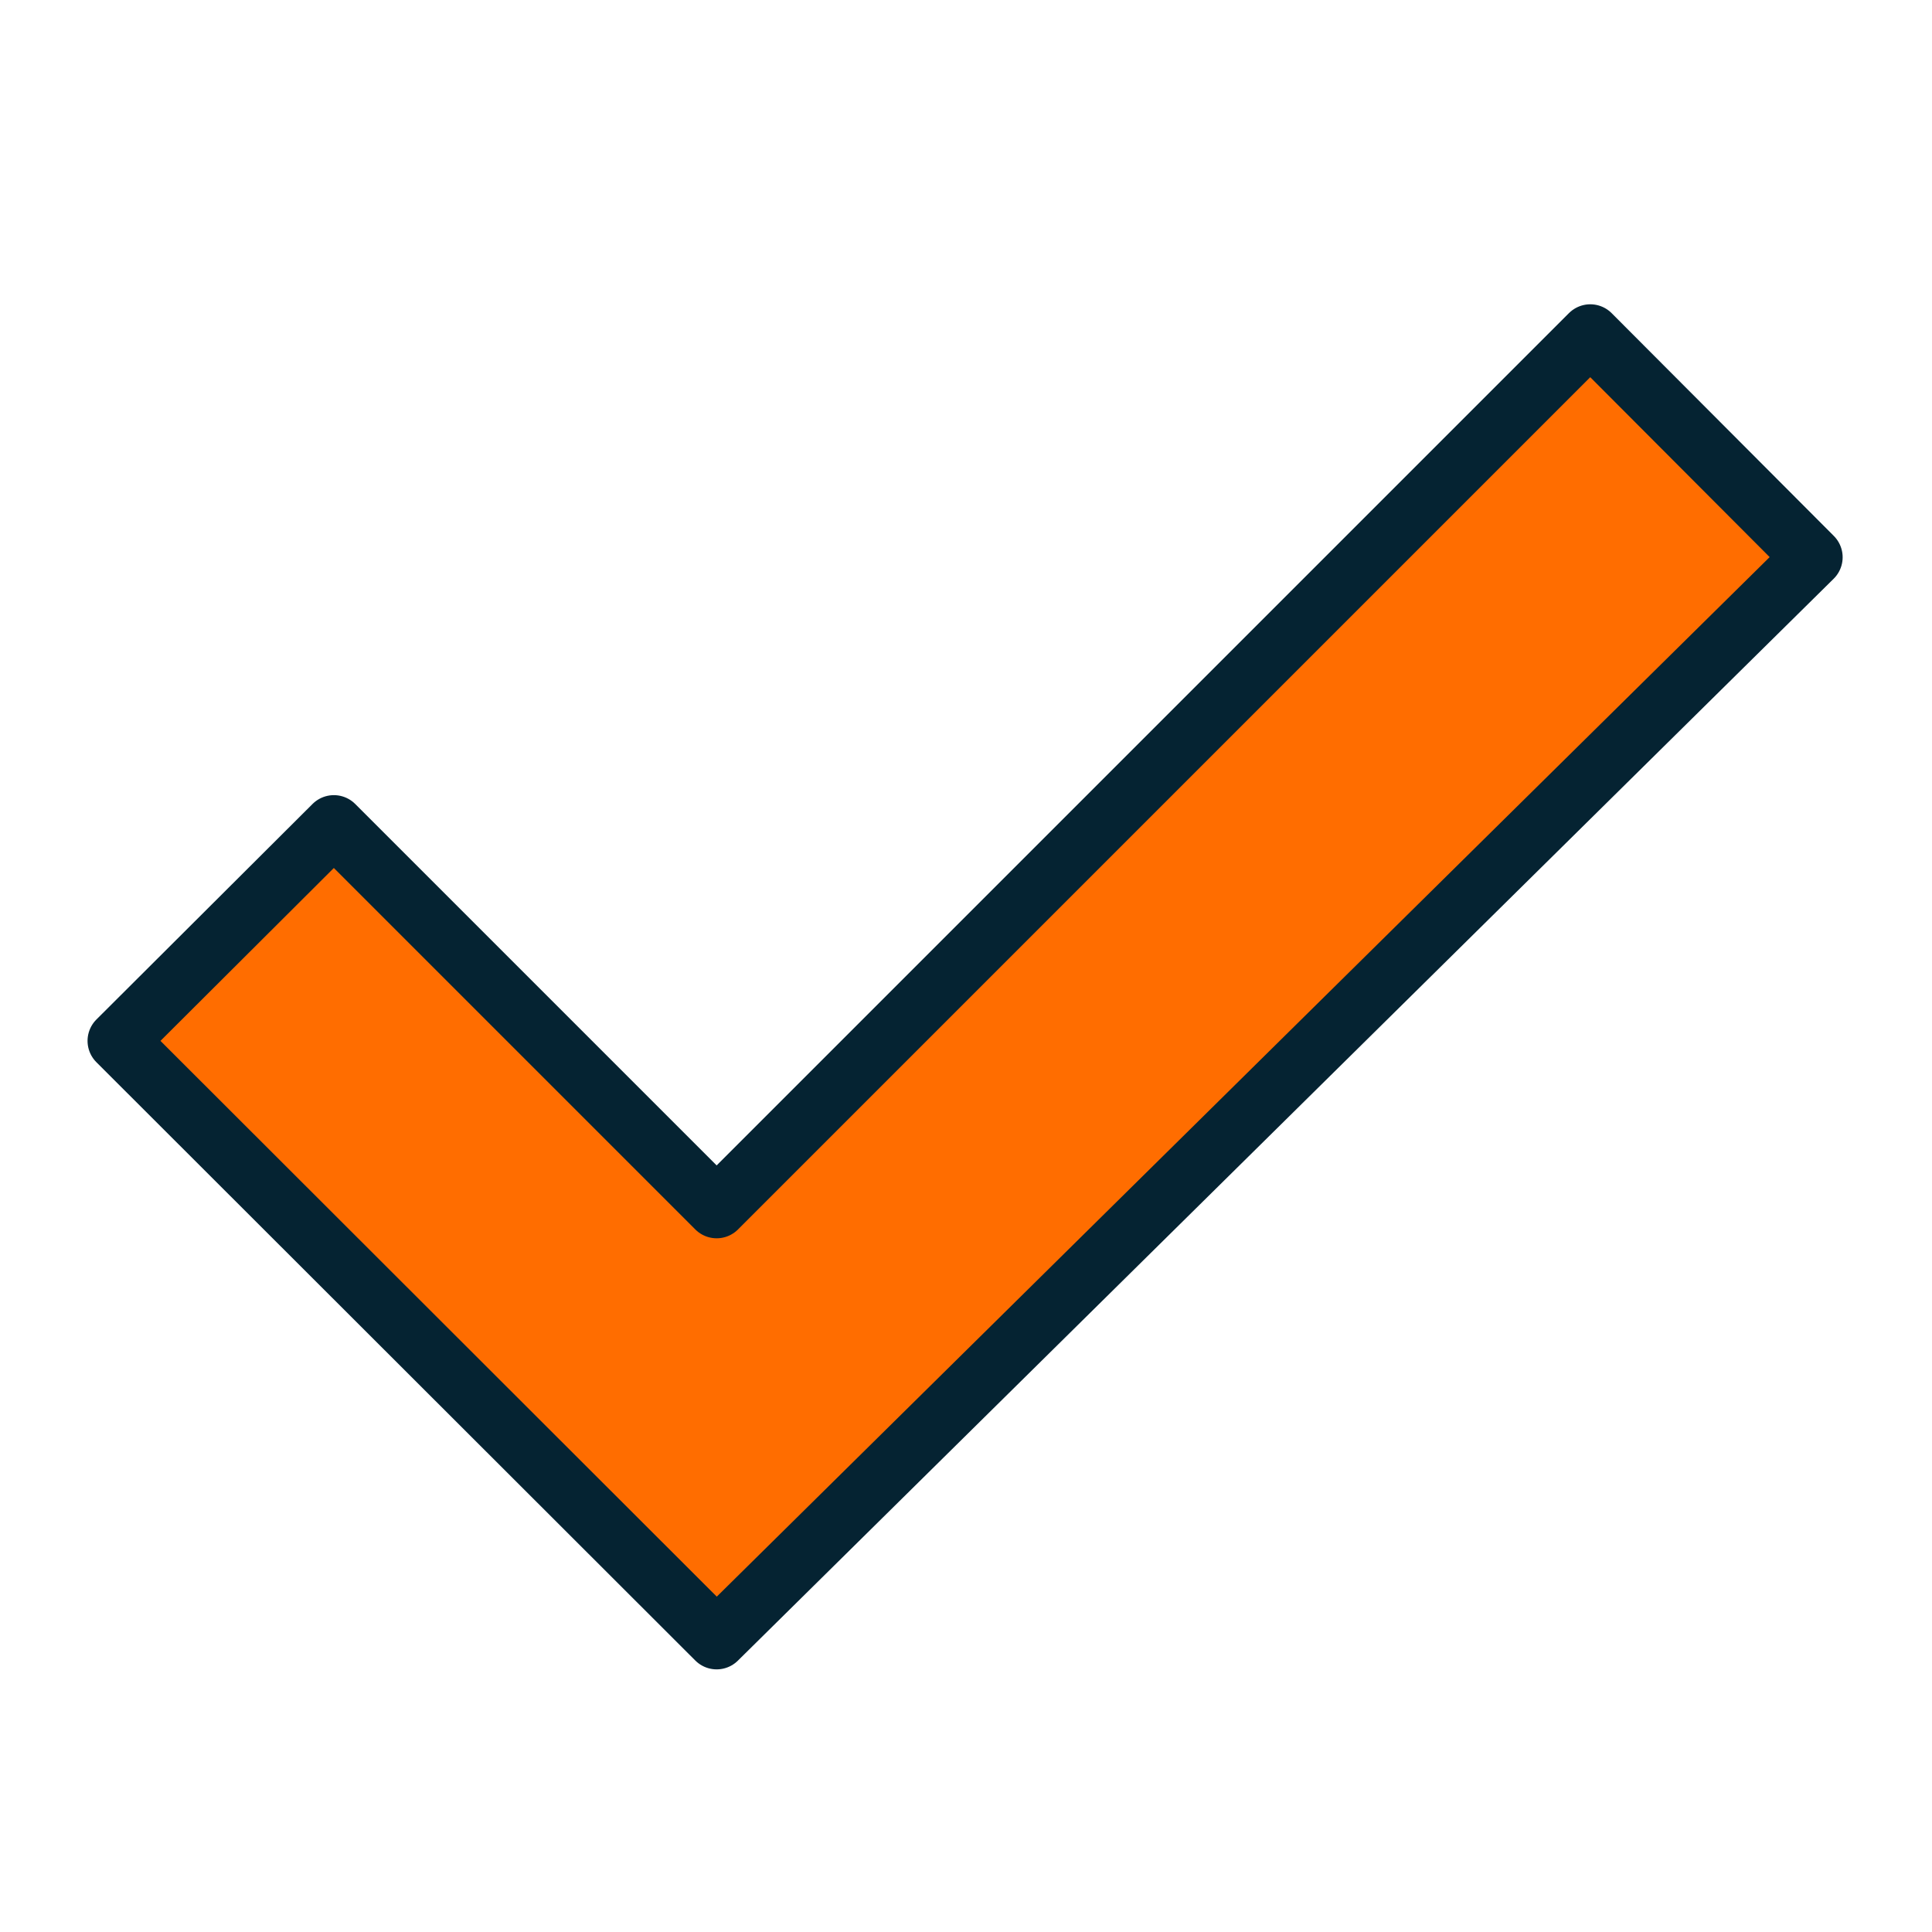 <svg id="Layer_1" data-name="Layer 1" xmlns="http://www.w3.org/2000/svg" viewBox="0 0 32 32"><title>feature-checkmark-icon</title><polygon points="11.87 27.15 1.95 17.24 5.53 13.67 11.87 20.01 26.34 5.54 30.02 9.23 11.87 27.15" fill="#ff6d00" stroke="#052332" stroke-linecap="round" stroke-linejoin="round"/></svg>